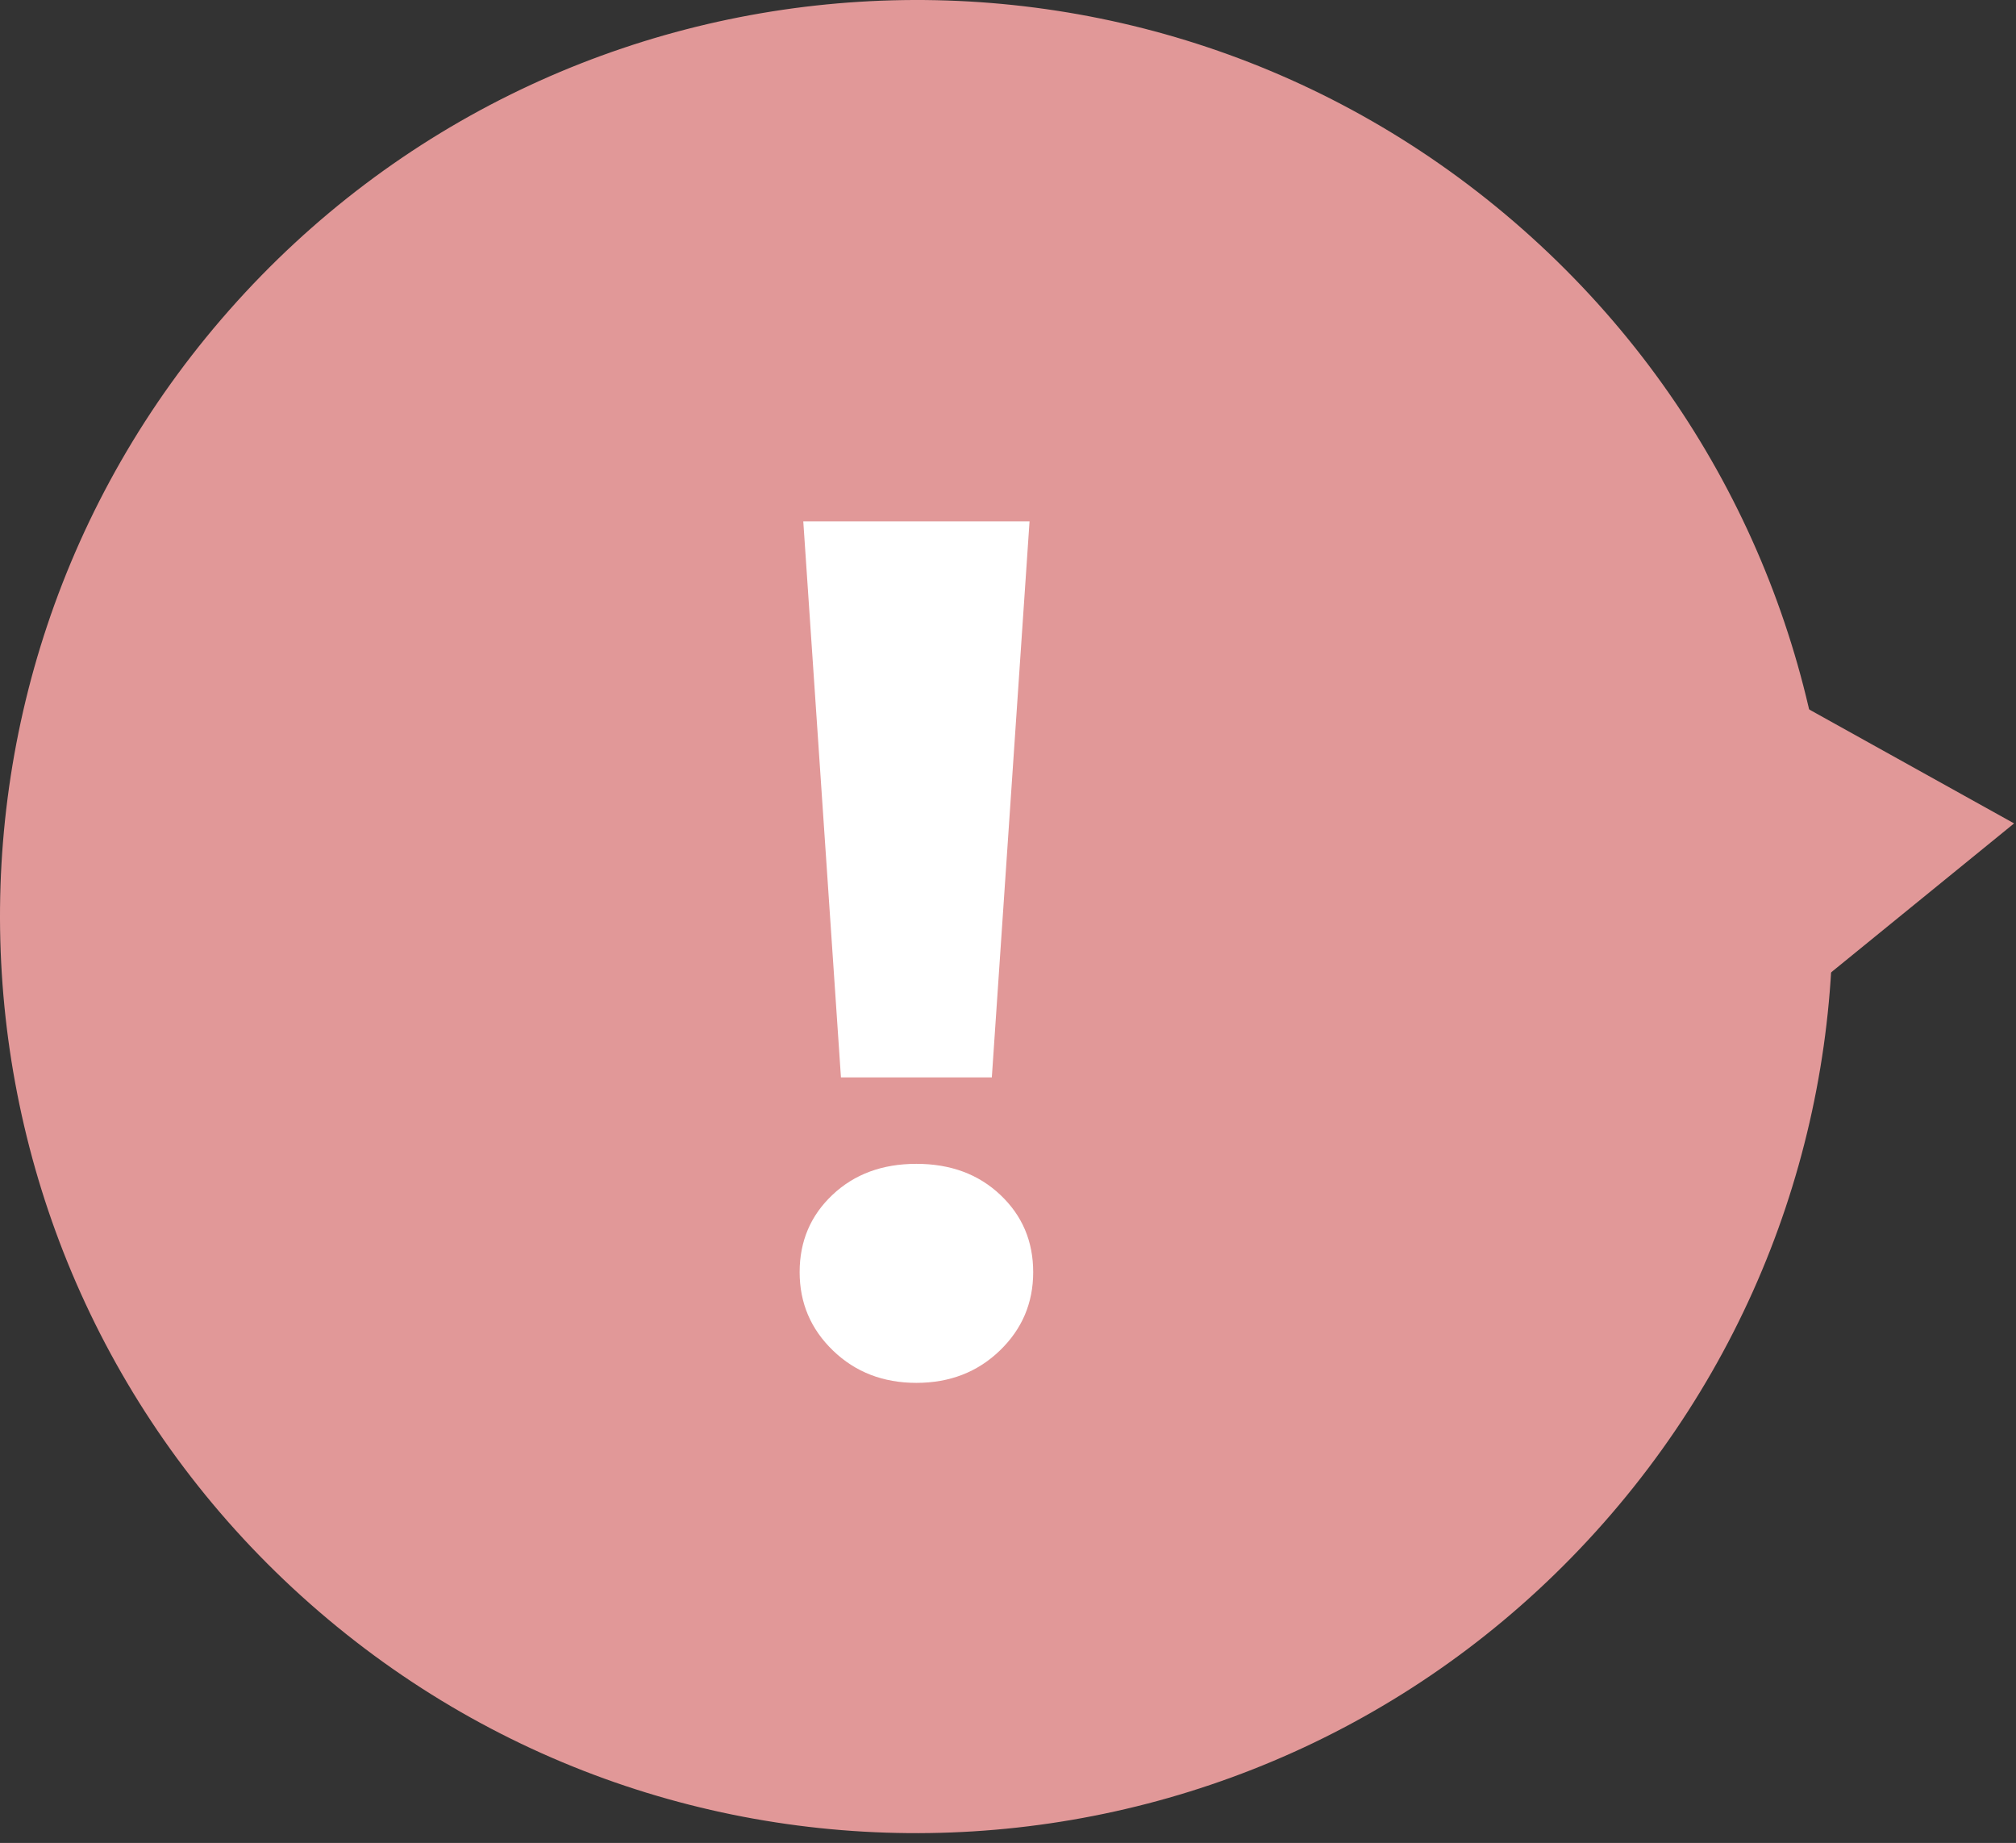 <?xml version="1.0" encoding="UTF-8"?> <svg xmlns="http://www.w3.org/2000/svg" width="93" height="85" viewBox="0 0 93 85" fill="none"><rect x="0" y="0" width="93" height="85" fill="#333333" stroke="none"/><path d="M10.576 14.304C-4.87 31.81 -3.202 58.524 14.304 73.97C31.809 89.418 58.524 87.75 73.971 70.244C89.419 52.738 87.749 26.025 70.244 10.577C52.739 -4.871 26.024 -3.202 10.576 14.304Z" fill="#E19898"></path><path d="M73.692 39.449L80.912 31.306L92.912 37.977L82.438 46.502L73.692 39.449Z" fill="#E19898"></path><path d="M45.754 49.693H38.794L37.056 24.045H47.494L45.754 49.693ZM42.274 63.78C40.741 63.78 39.46 63.285 38.43 62.293C37.402 61.302 36.888 60.096 36.888 58.673C36.888 57.25 37.392 56.062 38.402 55.109C39.412 54.154 40.702 53.678 42.274 53.678C43.846 53.678 45.137 54.154 46.146 55.109C47.157 56.062 47.662 57.25 47.662 58.673C47.662 60.096 47.149 61.302 46.12 62.293C45.09 63.285 43.809 63.78 42.274 63.78Z" fill="white"></path></svg> 